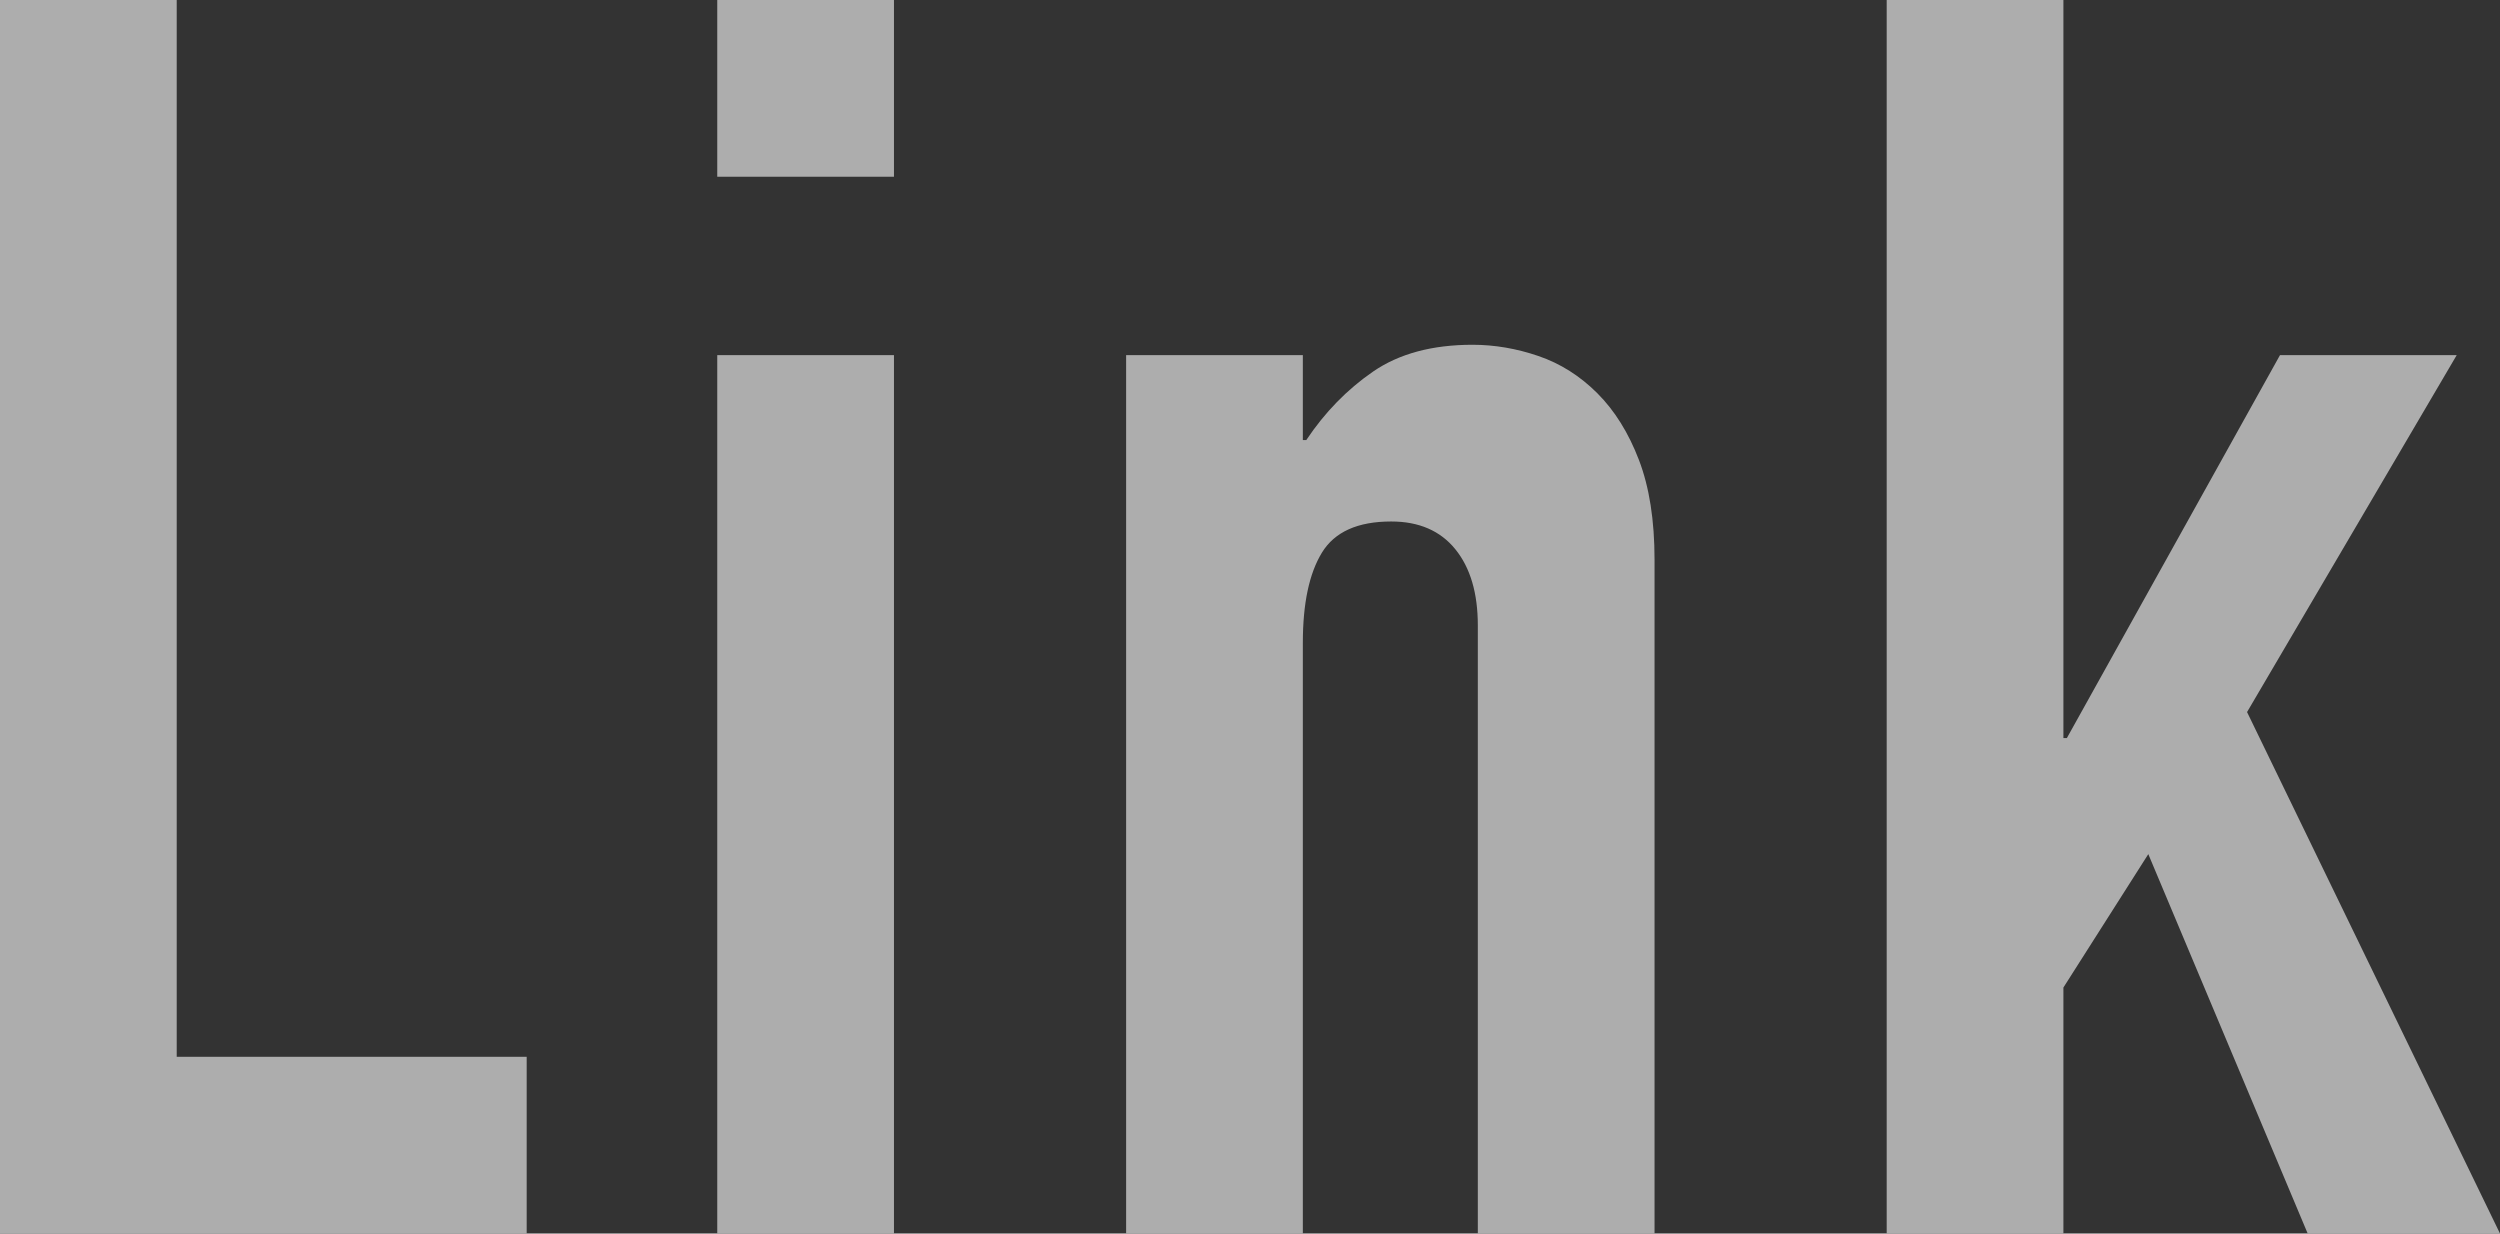 <?xml version="1.0" encoding="UTF-8"?><svg id="_レイヤー_2" xmlns="http://www.w3.org/2000/svg" width="173.16" height="85.44" viewBox="0 0 173.16 85.44"><rect x="0" y="0" width="173.16" height="85.44" fill="#333333" stroke="none"/><defs><style>.cls-1{opacity:.6;}.cls-2{fill:#fff;}</style></defs><g id="_レイヤ_1"><g class="cls-1"><path class="cls-2" d="M0,0h12.24v73.2h24.24v12.24H0V0Z"/><path class="cls-2" d="M49.68,0h12.24v12.24h-12.24V0ZM49.68,24.6h12.24v60.84h-12.24V24.6Z"/><path class="cls-2" d="M78,24.6h12.24v5.88h.24c1.28-1.92,2.82-3.5,4.62-4.74,1.8-1.24,4.1-1.86,6.9-1.86,1.52,0,3.04.26,4.56.78,1.52.52,2.88,1.38,4.08,2.58,1.2,1.2,2.16,2.74,2.88,4.62.72,1.88,1.08,4.18,1.08,6.9v46.68h-12.24v-42.12c0-2.24-.52-4-1.56-5.28-1.04-1.28-2.52-1.92-4.44-1.92-2.32,0-3.92.72-4.8,2.16-.88,1.44-1.32,3.52-1.32,6.24v40.92h-12.24V24.6Z"/><path class="cls-2" d="M130.68,0h12.24v51.12h.24l14.76-26.52h12.24l-14.52,24.72,17.52,36.12h-13.32l-11.04-26.28-5.88,9.24v17.04h-12.24V0Z"/></g></g></svg>